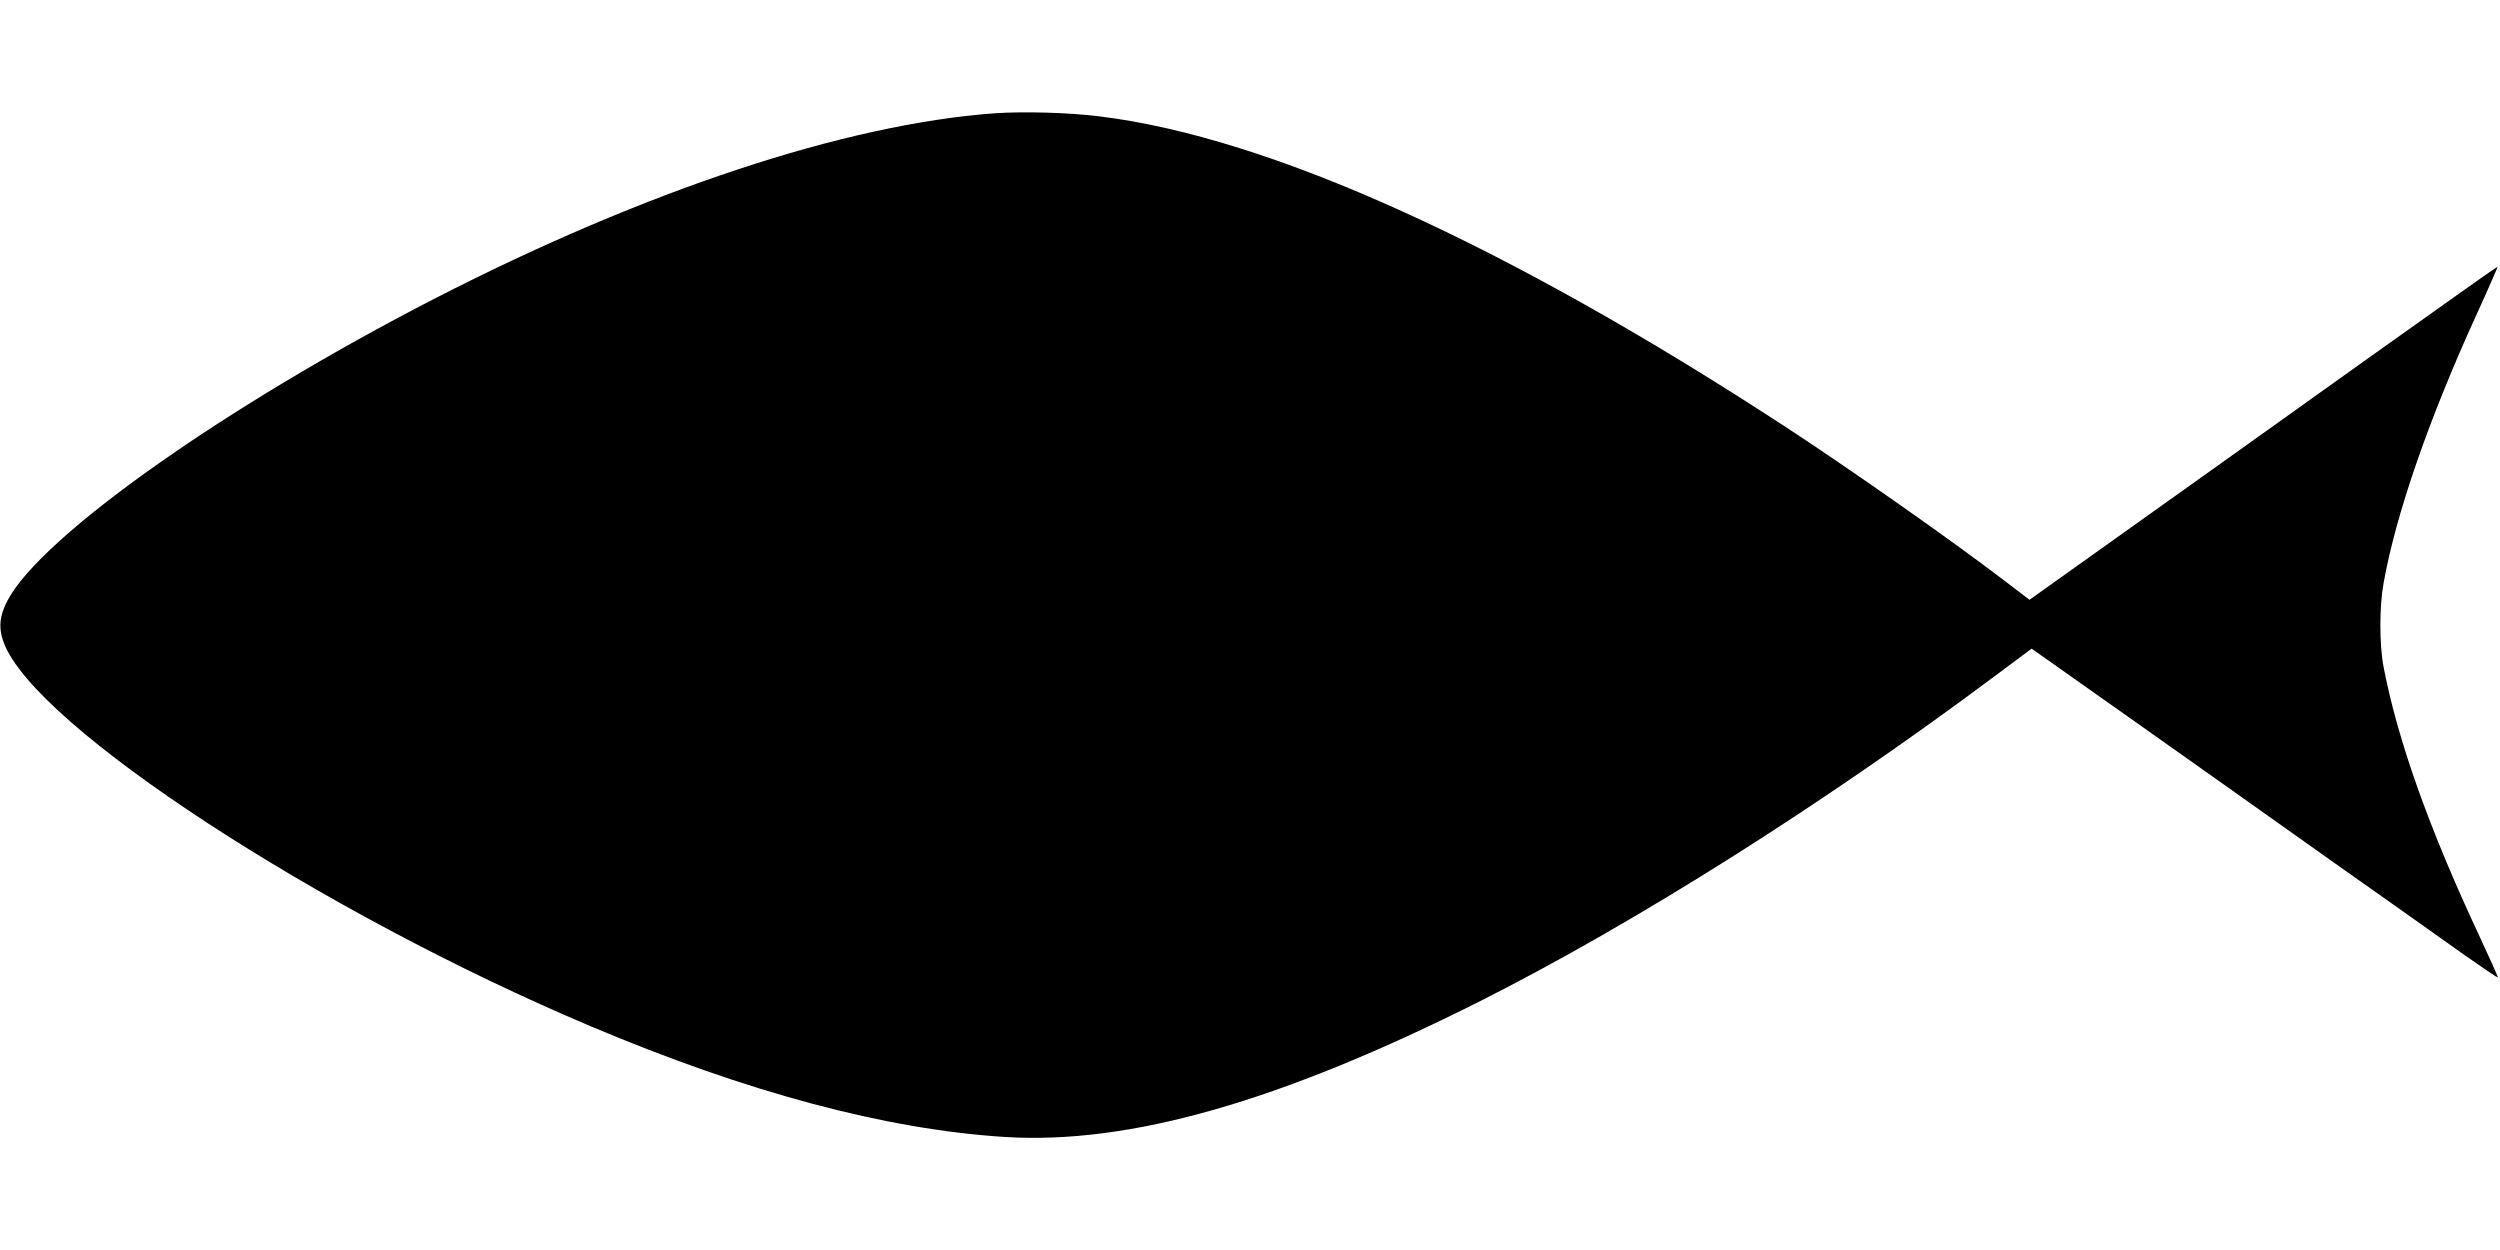 <?xml version="1.0" standalone="no"?>
<!DOCTYPE svg PUBLIC "-//W3C//DTD SVG 20010904//EN"
 "http://www.w3.org/TR/2001/REC-SVG-20010904/DTD/svg10.dtd">
<svg version="1.0" xmlns="http://www.w3.org/2000/svg"
 width="1280pt" height="640pt" viewBox="0 0 1280 640"
 preserveAspectRatio="xMidYMid meet">
<g transform="translate(0,640) scale(0.1,-0.1)"
fill="#000000" stroke="none">
<path d="M5092 5820 c-764 -56 -1788 -395 -2867 -949 -1066 -548 -2010 -1214
-2185 -1543 -43 -79 -49 -146 -20 -220 161 -427 1618 -1378 3008 -1964 799
-337 1504 -526 2113 -565 639 -41 1413 180 2439 696 795 401 1761 1011 2638
1667 l184 137 497 -351 c273 -193 735 -520 1026 -727 292 -206 604 -427 695
-492 91 -64 167 -115 169 -114 2 2 -43 102 -99 222 -253 541 -415 996 -486
1368 -22 115 -22 310 0 430 63 353 232 841 478 1379 60 131 107 240 106 241
-2 1 -311 -218 -688 -487 -377 -269 -915 -654 -1197 -854 l-512 -365 -123 94
c-279 213 -785 568 -1124 790 -1433 936 -2643 1484 -3513 1591 -157 20 -390
26 -539 16z"/>
</g>
</svg>
